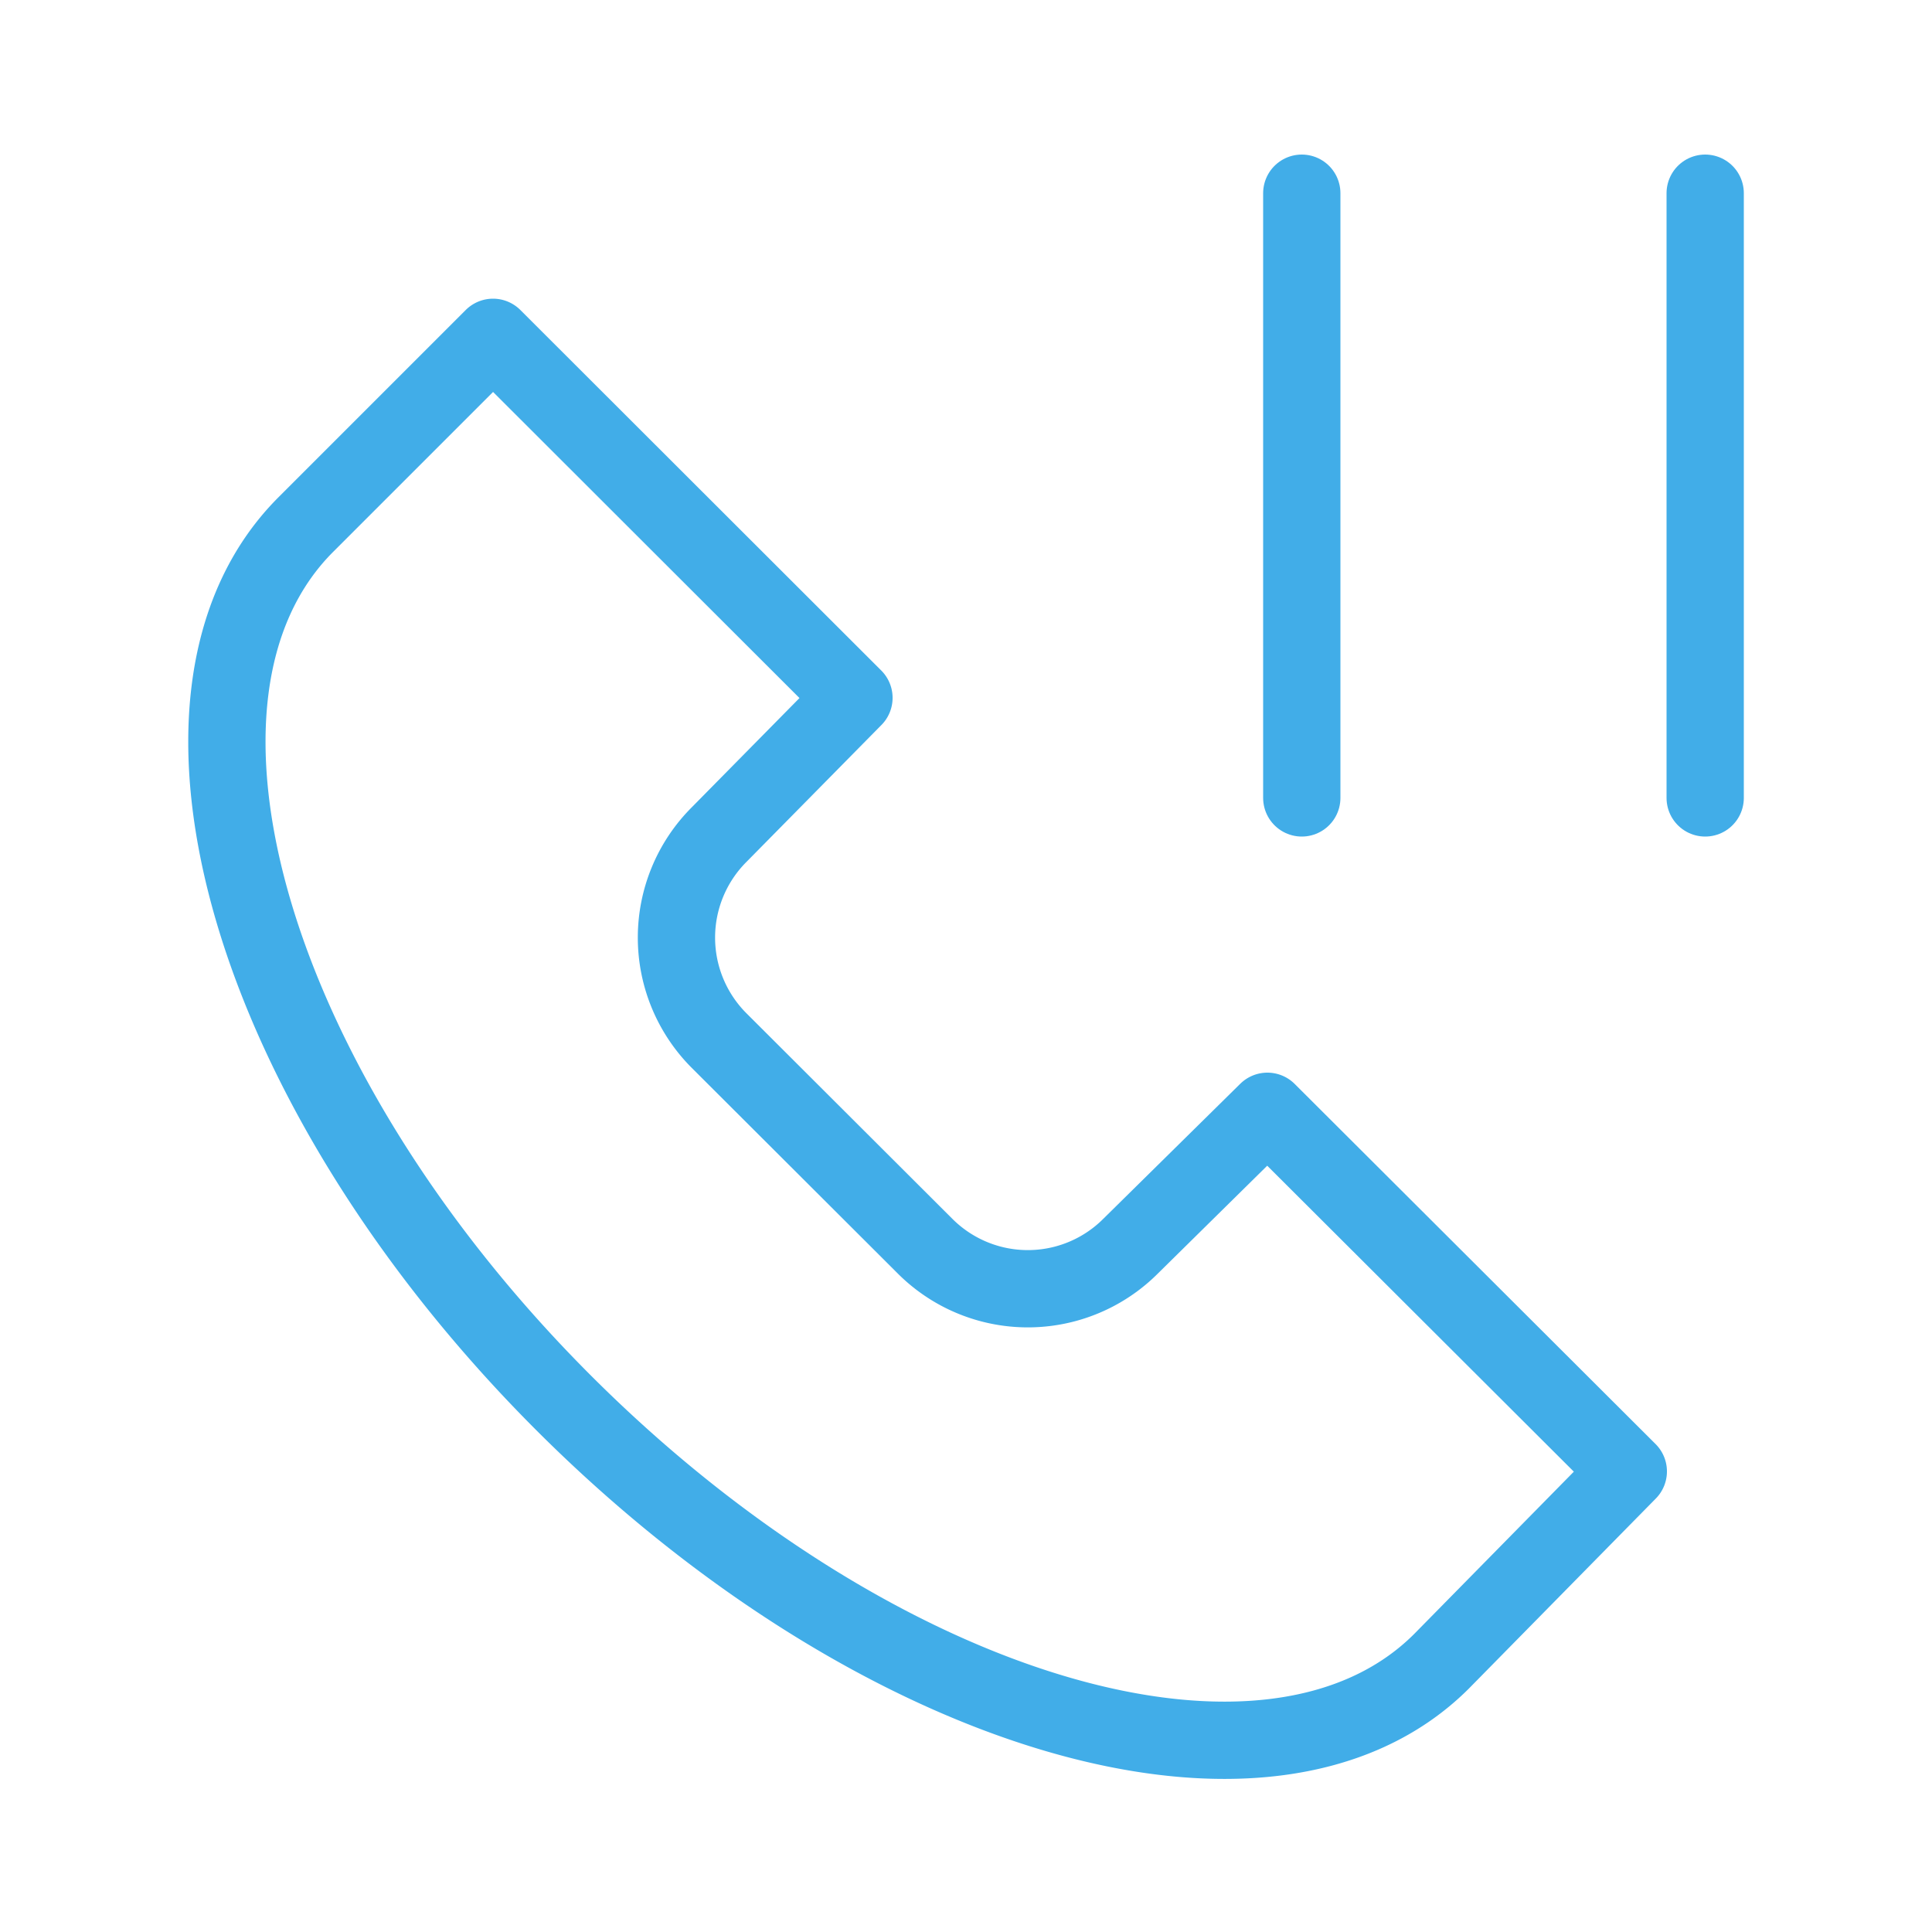<svg id="Layer_1" data-name="Layer 1" xmlns="http://www.w3.org/2000/svg" viewBox="0 0 50 50"><defs><style>.cls-1,.cls-2{fill:none;}.cls-2{stroke:#41ade8;stroke-linecap:round;stroke-linejoin:round;stroke-width:2px;}</style></defs><g id="contacto-telefonico"><rect class="cls-1" width="50" height="50"/><line class="cls-2" x1="44.13" y1="5" x2="44.13" y2="20.65"/><line class="cls-2" x1="33.69" y1="5" x2="33.69" y2="20.65"/><path class="cls-2" d="M37.3,43c-4.43,4.41-14.58,1.43-22.7-6.68S3.5,18,7.91,13.58l4.85-4.85,9.34,9.33L18.61,21.6a3.77,3.77,0,0,0,0,5.33l5.33,5.32a3.76,3.76,0,0,0,5.32,0l3.54-3.49,9.34,9.32Z" transform="translate(0)"/></g></svg>